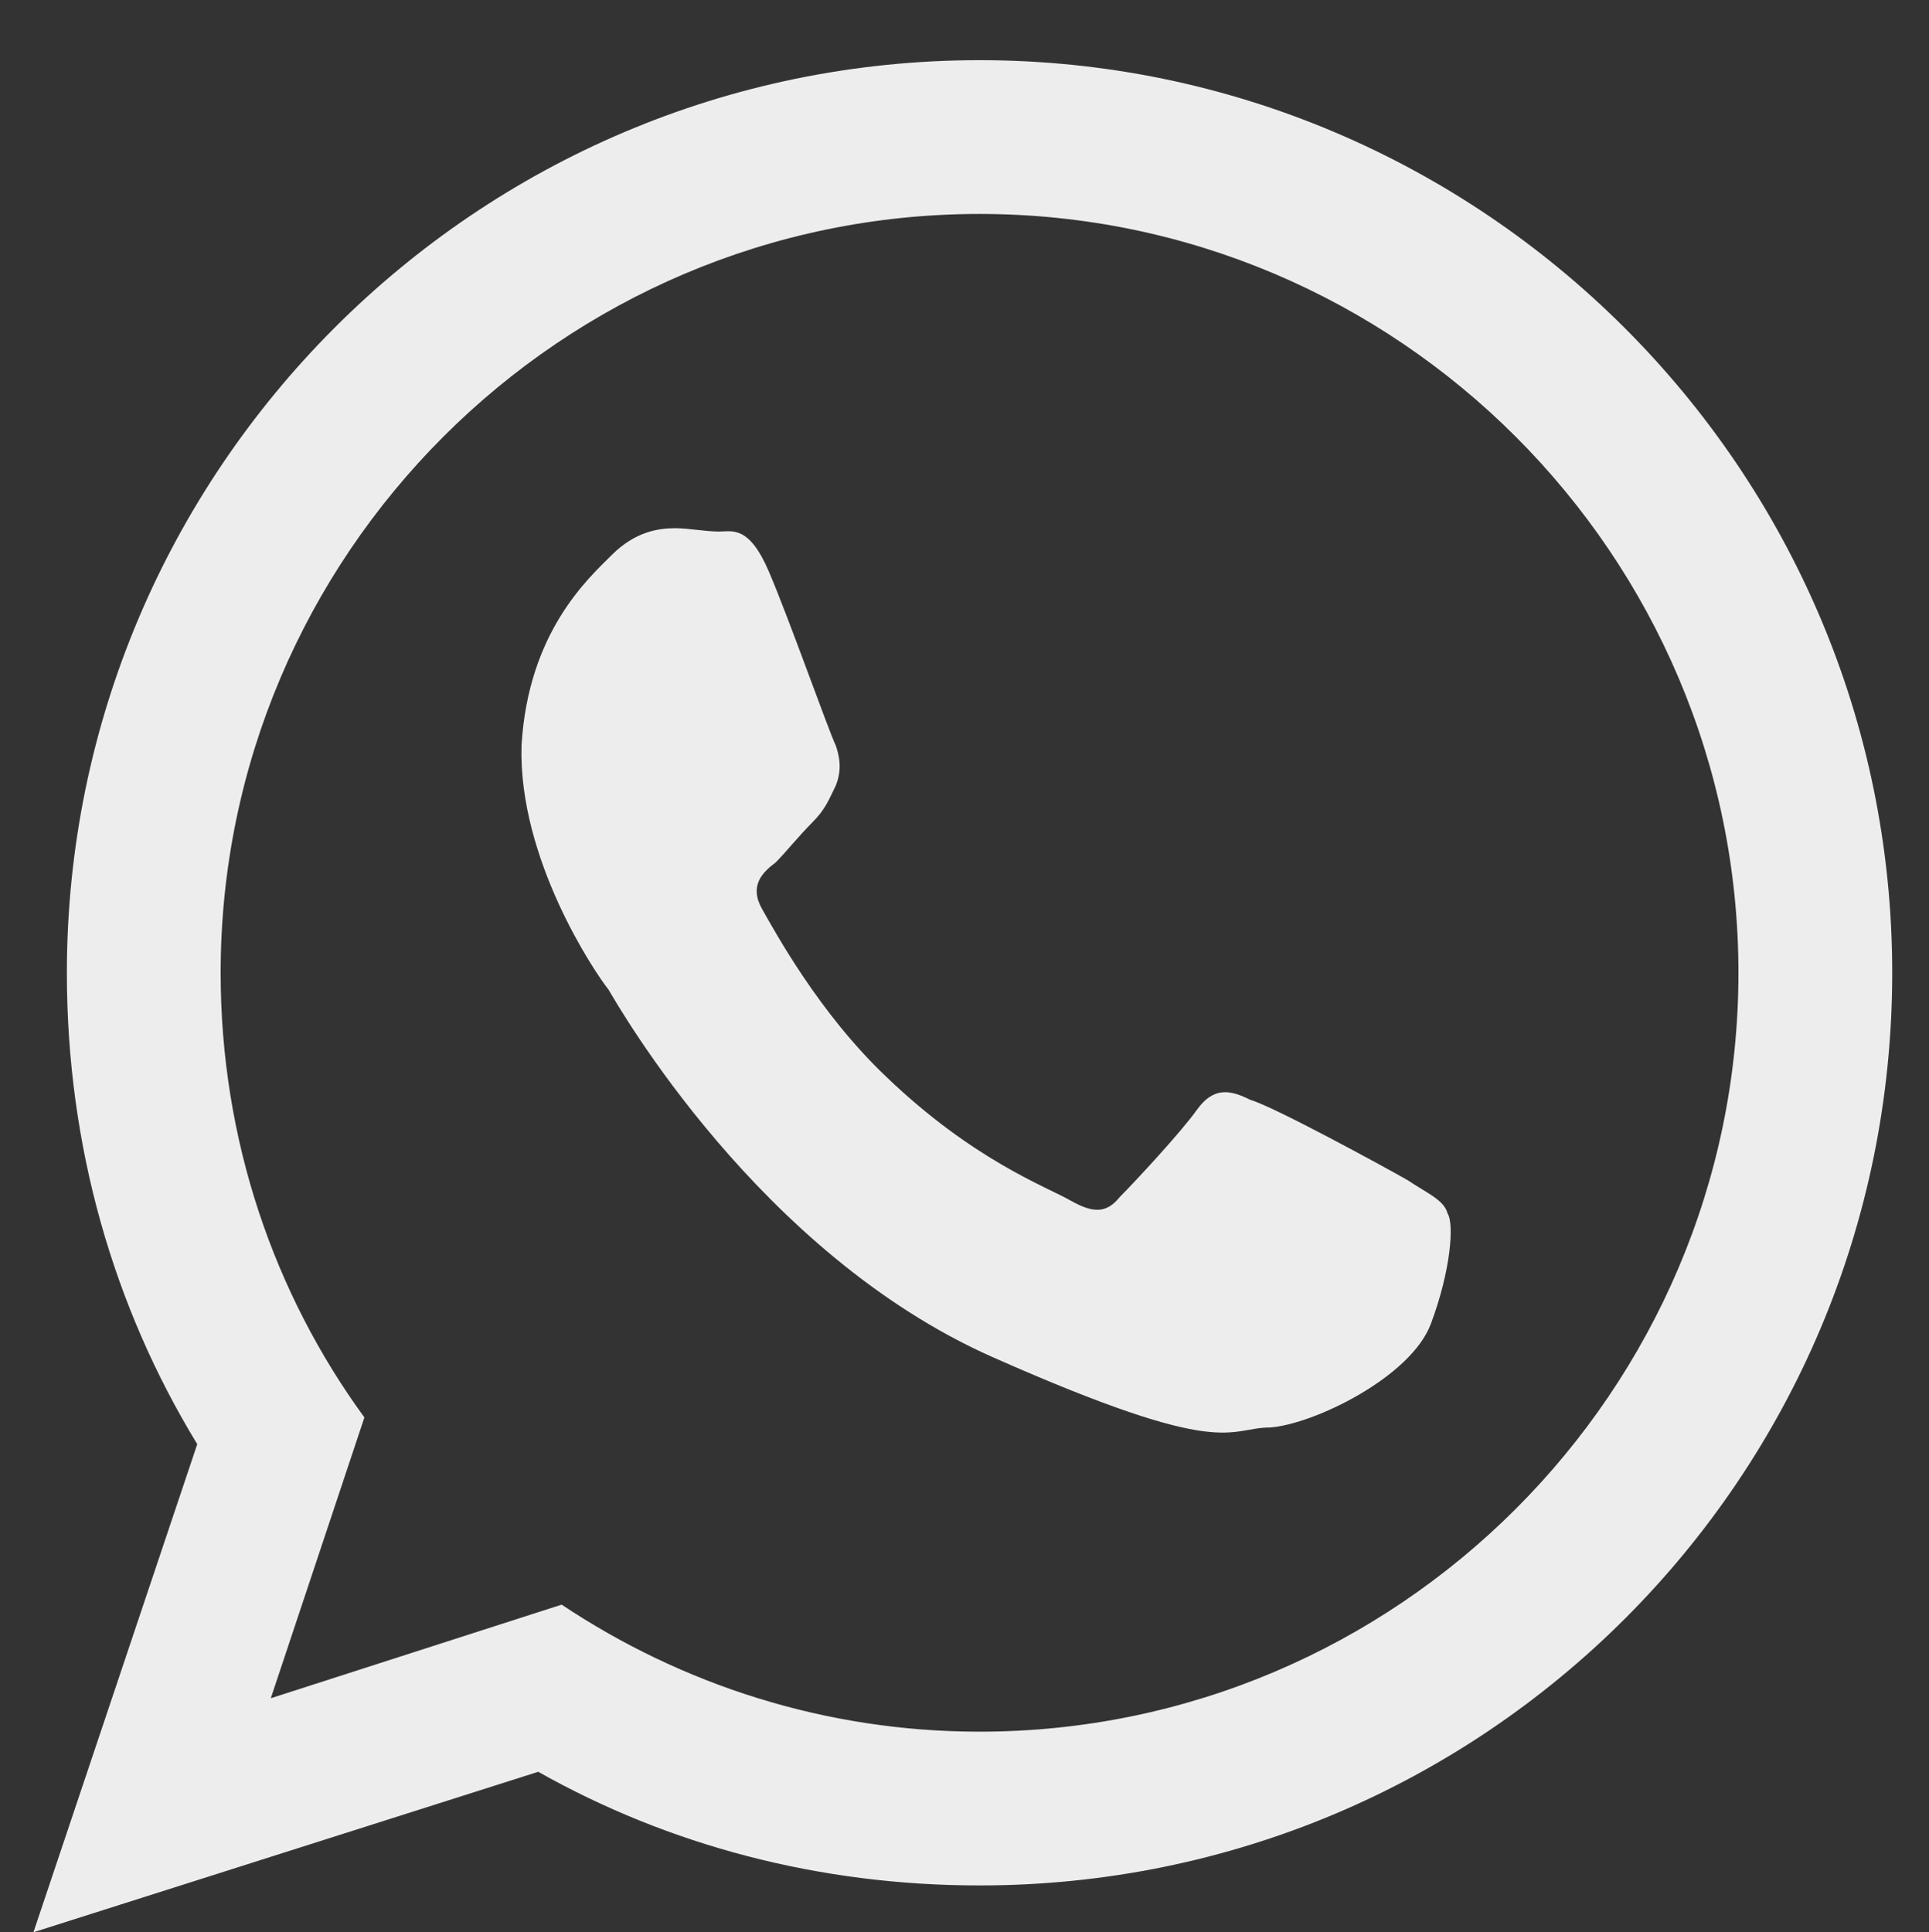 <svg xmlns="http://www.w3.org/2000/svg" xmlns:xlink="http://www.w3.org/1999/xlink" id="Camada_1" x="0px" y="0px" viewBox="0 0 57.7 57.8" xml:space="preserve"><rect x="0" y="0" width="57.7" height="57.8" fill="#333333" stroke="none"/><path fill-rule="evenodd" clip-rule="evenodd" fill="#ECEDEC" d="M42.1,35.3c-0.7-0.4-4-2.2-4.7-2.4c-0.6-0.3-1.1-0.4-1.6,0.3 c-0.5,0.7-1.9,2.2-2.3,2.6c-0.4,0.5-0.8,0.5-1.5,0.1c-0.7-0.4-2.9-1.2-5.5-3.7c-2-1.9-3.3-4.3-3.7-5c-0.4-0.7,0-1.1,0.4-1.4 c0.3-0.3,0.7-0.8,1.1-1.2c0.4-0.4,0.5-0.7,0.7-1.1c0.2-0.5,0.1-0.9,0-1.2c-0.2-0.4-1.4-3.8-2-5.2s-1.1-1.2-1.5-1.2 c-0.4,0-0.9-0.1-1.3-0.1c-0.5,0-1.2,0.1-1.9,0.8c-0.7,0.7-2.5,2.3-2.7,5.7c-0.1,3.4,2.2,6.8,2.6,7.3c0.3,0.5,4.5,7.9,11.5,11 c7,3.1,7,2.1,8.3,2.1c1.3-0.1,4.2-1.5,4.8-3.1c0.6-1.6,0.7-3,0.5-3.3C43.2,35.9,42.7,35.7,42.1,35.3 M29.3,51.8 c-4.6,0-8.9-1.4-12.5-3.8l-8.7,2.8l2.8-8.4c-2.7-3.7-4.3-8.3-4.3-13.3c0-12.5,10.2-22.7,22.7-22.7C41.8,6.4,52,16.6,52,29.1 C52,41.6,41.8,51.8,29.3,51.8 M29.3,1.8C14.2,1.8,2,14.1,2,29.1c0,5.2,1.4,10,3.9,14.1L1,57.8L16.1,53c3.9,2.2,8.4,3.4,13.2,3.4 c15.1,0,27.3-12.2,27.3-27.3S44.3,1.8,29.3,1.8"></path></svg>